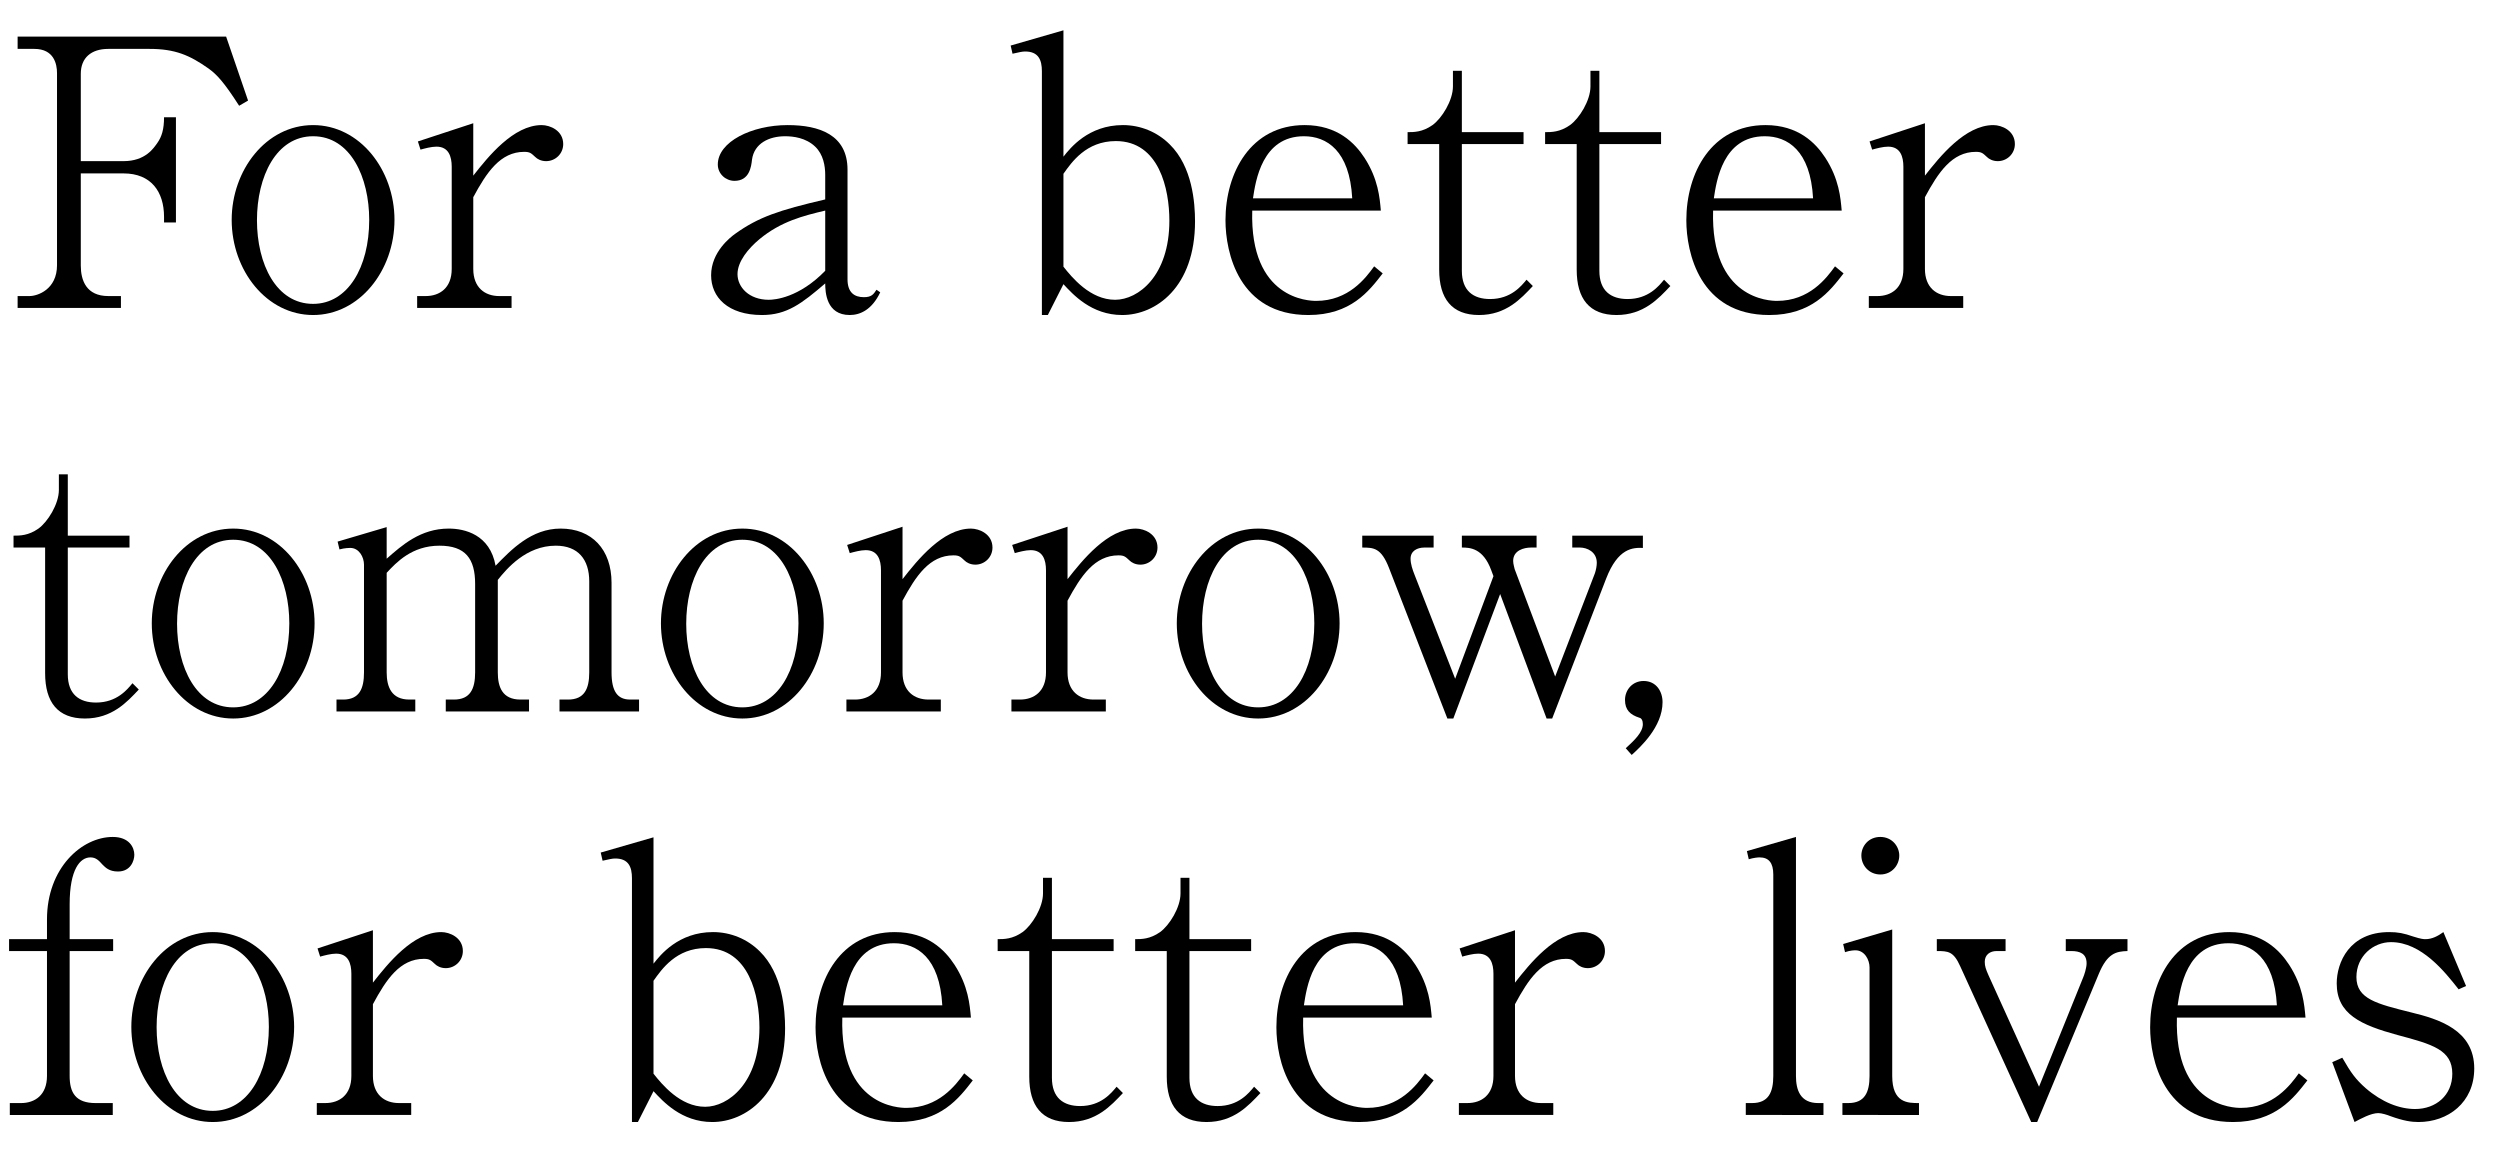 <?xml version="1.0" encoding="utf-8"?>
<!-- Generator: Adobe Illustrator 24.1.0, SVG Export Plug-In . SVG Version: 6.00 Build 0)  -->
<svg version="1.1" id="レイヤー_1" xmlns="http://www.w3.org/2000/svg" xmlns:xlink="http://www.w3.org/1999/xlink" x="0px"
	 y="0px" viewBox="0 0 406.324 188.276" style="enable-background:new 0 0 406.324 188.276;" xml:space="preserve">
<g>
	<path d="M38.867,17.19c-2.477-3.866-3.625-5.074-4.954-6.041c-3.081-2.175-5.437-3.202-9.605-3.202h-6.706
		c-2.779,0-4.47,1.45-4.47,4.047v14.196h6.947c3.564,0,4.893-2.114,5.497-2.96c0.725-1.027,1.087-2.235,1.087-4.168h1.933v17.096
		h-1.933v-0.906c0-4.108-2.114-7.068-6.584-7.068h-6.947v14.981c0,2.416,0.906,4.953,4.47,4.953h2.054v1.934H2.863v-1.934h1.933
		c1.329,0,4.47-1.087,4.47-5.014V11.874c0-1.45-0.483-3.927-3.685-3.927H2.863V5.954h33.89l3.564,10.391L38.867,17.19z"/>
	<path d="M50.886,51.2c-7.551,0-13.23-7.249-13.23-15.464c0-8.035,5.558-15.405,13.23-15.405c7.611,0,13.229,7.31,13.229,15.405
		C64.116,43.951,58.438,51.2,50.886,51.2z M50.886,22.144c-5.98,0-9.122,6.524-9.122,13.652s3.142,13.592,9.122,13.592
		c5.618,0,9.122-5.92,9.122-13.652C60.008,28.849,56.987,22.144,50.886,22.144z"/>
	<path d="M88.761,26.191c-0.846,0-1.45-0.362-1.752-0.665c-0.665-0.604-0.846-0.846-1.812-0.846c-3.866,0-6.102,3.323-8.276,7.37
		V43.71c0,3.02,1.873,4.409,4.229,4.409h1.994v1.934H67.799v-1.934h1.389c2.295,0,4.229-1.329,4.229-4.409V27.097
		c0-1.631-0.483-3.262-2.477-3.262c-0.846,0-1.933,0.302-2.598,0.483l-0.423-1.329l9.001-2.96v8.518
		c2.417-3.081,6.524-8.216,11.115-8.216c1.39,0,3.504,0.906,3.504,3.081C91.54,24.983,90.271,26.191,88.761,26.191z"/>
	<path d="M138.11,51.2c-3.806,0-3.987-3.685-3.987-5.135c-3.806,3.262-6.222,5.135-10.27,5.135c-5.558,0-8.276-2.899-8.276-6.464
		c0-3.806,3.202-6.222,3.866-6.705c3.866-2.779,7.188-3.866,14.679-5.618v-3.987c0-1.45-0.302-3.323-1.631-4.591
		c-1.51-1.45-3.564-1.691-4.893-1.691c-2.598,0-5.014,1.148-5.376,3.806c-0.121,1.148-0.423,3.443-2.839,3.443
		c-1.45,0-2.718-1.147-2.718-2.658c0-3.685,5.497-6.404,11.357-6.404c5.135,0,9.726,1.571,9.726,7.25v17.821
		c0,2.114,1.087,2.899,2.658,2.899c1.269,0,1.571-0.483,2.054-1.208l0.604,0.423C141.735,50.294,139.862,51.2,138.11,51.2z
		 M134.123,34.226c-3.564,0.846-7.188,1.752-10.692,4.651c-1.812,1.51-3.564,3.624-3.564,5.679c0,2.114,1.873,4.168,5.074,4.168
		c0.967,0,4.893-0.302,9.182-4.712V34.226z"/>
	<path d="M182.386,51.2c-5.014,0-8.035-3.383-9.545-5.014l-2.537,5.014h-0.966V11.572c0-1.812-0.544-3.202-2.719-3.202
		c-0.483,0-0.966,0.121-2.054,0.362l-0.302-1.329l8.578-2.477v20.539c1.087-1.389,4.047-5.135,9.666-5.135
		c2.9,0,5.618,1.148,7.612,3.142c3.685,3.625,4.108,9.484,4.108,12.505C194.227,46.73,187.823,51.2,182.386,51.2z M181.359,22.929
		c-4.833,0-7.189,3.443-8.518,5.316v15.102c1.39,1.752,4.35,5.377,8.397,5.377c3.746,0,8.82-3.866,8.82-12.867
		C190.058,30.782,188.427,22.929,181.359,22.929z"/>
	<path d="M212.648,51.2c-11.296,0-13.471-10.148-13.471-15.404c0-7.732,4.108-15.465,12.868-15.465c5.315,0,8.154,2.9,9.726,5.316
		c2.235,3.443,2.477,6.524,2.657,8.578h-20.901c-0.423,14.438,9.243,14.679,10.39,14.679c5.256,0,8.034-3.685,9.425-5.617
		l1.389,1.147C222.495,47.334,219.535,51.2,212.648,51.2z M211.924,22.144c-6.826,0-7.854,7.31-8.276,10.088h16.13
		C219.354,24.439,215.609,22.144,211.924,22.144z"/>
	<path d="M240.375,51.2c-4.41,0-6.465-2.658-6.465-7.37V23.412h-5.135v-1.933c1.027,0,2.417,0,4.048-1.148
		c1.511-1.087,3.323-3.987,3.323-6.282v-2.538h1.449v9.968h10.027v1.933h-10.027v20.6c0,3.262,1.873,4.591,4.591,4.591
		c3.384,0,5.075-2.114,5.921-3.142l1.026,1.027C247.201,48.542,244.784,51.2,240.375,51.2z"/>
	<path d="M262.725,51.2c-4.41,0-6.465-2.658-6.465-7.37V23.412h-5.135v-1.933c1.027,0,2.417,0,4.048-1.148
		c1.511-1.087,3.323-3.987,3.323-6.282v-2.538h1.449v9.968h10.027v1.933h-10.027v20.6c0,3.262,1.873,4.591,4.591,4.591
		c3.384,0,5.075-2.114,5.921-3.142l1.026,1.027C269.551,48.542,267.134,51.2,262.725,51.2z"/>
	<path d="M287.551,51.2c-11.297,0-13.472-10.148-13.472-15.404c0-7.732,4.108-15.465,12.867-15.465c5.315,0,8.155,2.9,9.726,5.316
		c2.235,3.443,2.477,6.524,2.658,8.578h-20.901c-0.423,14.438,9.243,14.679,10.39,14.679c5.256,0,8.035-3.685,9.425-5.617
		l1.39,1.147C297.396,47.334,294.438,51.2,287.551,51.2z M286.826,22.144c-6.827,0-7.854,7.31-8.277,10.088h16.13
		C294.256,24.439,290.511,22.144,286.826,22.144z"/>
	<path d="M324.7,26.191c-0.846,0-1.45-0.362-1.752-0.665c-0.665-0.604-0.846-0.846-1.812-0.846c-3.867,0-6.102,3.323-8.277,7.37
		V43.71c0,3.02,1.873,4.409,4.229,4.409h1.994v1.934h-15.344v-1.934h1.389c2.296,0,4.229-1.329,4.229-4.409V27.097
		c0-1.631-0.482-3.262-2.477-3.262c-0.846,0-1.933,0.302-2.598,0.483l-0.422-1.329l9-2.96v8.518
		c2.417-3.081,6.525-8.216,11.115-8.216c1.391,0,3.504,0.906,3.504,3.081C327.479,24.983,326.211,26.191,324.7,26.191z"/>
	<path d="M13.797,116.781c-4.41,0-6.464-2.658-6.464-7.37V88.992H2.199V87.06c1.027,0,2.417,0,4.047-1.148
		c1.51-1.087,3.323-3.986,3.323-6.282v-2.537h1.45v9.968h10.028v1.933H11.019v20.6c0,3.263,1.873,4.592,4.591,4.592
		c3.383,0,5.075-2.114,5.92-3.142l1.027,1.027C20.624,114.123,18.207,116.781,13.797,116.781z"/>
	<path d="M37.899,116.781c-7.551,0-13.23-7.25-13.23-15.465c0-8.035,5.558-15.405,13.23-15.405c7.611,0,13.229,7.31,13.229,15.405
		C51.128,109.531,45.45,116.781,37.899,116.781z M37.899,87.724c-5.98,0-9.122,6.524-9.122,13.652
		c0,7.129,3.142,13.593,9.122,13.593c5.618,0,9.122-5.92,9.122-13.652C47.021,94.43,44,87.724,37.899,87.724z"/>
	<path d="M90.936,115.633V113.7h1.39c2.658,0,3.443-1.752,3.443-4.41V94.489c0-3.563-1.812-5.799-5.437-5.799
		c-4.833,0-7.974,3.745-9.424,5.558v15.042c0,2.356,0.725,4.41,3.685,4.41h1.389v1.933H72.451V113.7h1.329
		c2.658,0,3.443-1.752,3.443-4.41V94.912c0-4.107-1.57-6.222-5.799-6.222c-4.47,0-7.007,2.719-8.578,4.41v16.189
		c0,2.356,0.785,4.41,3.685,4.41h0.966v1.933H54.69V113.7h1.087c2.658,0,3.383-1.812,3.383-4.41V91.772
		c0-1.208-0.785-2.719-2.235-2.719c-0.121,0-0.846,0-1.752,0.242l-0.302-1.269l7.974-2.356v5.135
		c2.477-2.175,5.498-4.894,10.088-4.894c2.598,0,6.706,0.967,7.612,6.041c2.537-2.598,5.799-6.041,10.572-6.041
		c5.074,0,8.276,3.384,8.276,8.82v14.559c0,3.081,0.967,4.41,3.021,4.41h1.45v1.933H90.936z"/>
	<path d="M120.653,116.781c-7.551,0-13.23-7.25-13.23-15.465c0-8.035,5.558-15.405,13.23-15.405c7.611,0,13.229,7.31,13.229,15.405
		C133.883,109.531,128.205,116.781,120.653,116.781z M120.653,87.724c-5.98,0-9.122,6.524-9.122,13.652
		c0,7.129,3.142,13.593,9.122,13.593c5.618,0,9.122-5.92,9.122-13.652C129.775,94.43,126.754,87.724,120.653,87.724z"/>
	<path d="M158.528,91.772c-0.846,0-1.45-0.362-1.752-0.665c-0.665-0.604-0.846-0.846-1.812-0.846c-3.866,0-6.102,3.323-8.276,7.37
		v11.659c0,3.021,1.873,4.41,4.229,4.41h1.994v1.933h-15.344V113.7h1.389c2.295,0,4.229-1.329,4.229-4.41V92.678
		c0-1.632-0.483-3.263-2.477-3.263c-0.846,0-1.933,0.303-2.598,0.483l-0.423-1.329l9.001-2.96v8.518
		c2.417-3.081,6.524-8.216,11.115-8.216c1.39,0,3.504,0.906,3.504,3.081C161.307,90.564,160.038,91.772,158.528,91.772z"/>
	<path d="M185.347,91.772c-0.846,0-1.45-0.362-1.752-0.665c-0.665-0.604-0.846-0.846-1.812-0.846c-3.866,0-6.102,3.323-8.276,7.37
		v11.659c0,3.021,1.873,4.41,4.229,4.41h1.994v1.933h-15.344V113.7h1.389c2.295,0,4.229-1.329,4.229-4.41V92.678
		c0-1.632-0.483-3.263-2.477-3.263c-0.846,0-1.933,0.303-2.598,0.483l-0.423-1.329l9.001-2.96v8.518
		c2.417-3.081,6.524-8.216,11.115-8.216c1.39,0,3.504,0.906,3.504,3.081C188.125,90.564,186.857,91.772,185.347,91.772z"/>
	<path d="M204.494,116.781c-7.552,0-13.23-7.25-13.23-15.465c0-8.035,5.558-15.405,13.23-15.405c7.611,0,13.229,7.31,13.229,15.405
		C217.723,109.531,212.045,116.781,204.494,116.781z M204.494,87.724c-5.981,0-9.123,6.524-9.123,13.652
		c0,7.129,3.142,13.593,9.123,13.593c5.617,0,9.121-5.92,9.121-13.652C213.615,94.43,210.595,87.724,204.494,87.724z"/>
	<path d="M261.035,94.067l-8.76,22.715h-0.906l-7.551-20.237l-7.611,20.237h-0.967l-9.484-24.466
		c-1.27-3.263-2.477-3.323-4.35-3.323V87.06h11.599v1.933h-1.511c-1.147,0-2.234,0.544-2.234,1.812c0,0.846,0.302,1.752,0.664,2.658
		l6.584,16.854l6.223-16.674l-0.362-0.966c-1.329-3.625-3.504-3.686-4.772-3.686V87.06h12.143v1.933h-0.906
		c-1.088,0-2.9,0.423-2.9,2.175c0,0.544,0.242,1.208,0.242,1.329l6.585,17.458l6.464-16.793c0.182-0.544,0.302-1.209,0.302-1.691
		c0-1.812-1.631-2.478-2.718-2.478h-1.27V87.06h11.479v1.993C265.385,88.992,262.968,89.053,261.035,94.067z"/>
	<path d="M265.199,122.701l-0.967-1.088c1.449-1.329,2.779-2.598,2.779-3.927c0-0.604-0.242-0.966-0.545-1.026
		c-1.51-0.483-2.355-1.269-2.355-2.899c0-1.632,1.209-3.081,3.021-3.081c2.054,0,3.081,1.691,3.081,3.443
		C270.213,118.17,266.527,121.493,265.199,122.701z"/>
	<path d="M19.174,141.646c-1.45,0-2.054-0.665-2.537-1.147c-0.544-0.604-1.027-1.148-1.933-1.148c-1.692,0-3.383,1.934-3.383,7.611
		v5.679h7.068v1.934H11.32v20.298c0,2.718,0.967,4.409,4.229,4.409h2.779v1.934H1.595v-1.934h1.812c2.296,0,4.229-1.329,4.229-4.409
		v-20.298H1.474v-1.934h6.162v-3.201c0-8.397,5.678-13.411,10.692-13.411c2.658,0,3.503,1.691,3.503,2.899
		C21.832,139.894,21.228,141.646,19.174,141.646z"/>
	<path d="M34.576,182.362c-7.551,0-13.23-7.249-13.23-15.465c0-8.034,5.558-15.404,13.23-15.404c7.611,0,13.229,7.31,13.229,15.404
		C47.806,175.113,42.127,182.362,34.576,182.362z M34.576,153.305c-5.98,0-9.122,6.524-9.122,13.652s3.142,13.592,9.122,13.592
		c5.618,0,9.122-5.92,9.122-13.652C43.698,160.01,40.677,153.305,34.576,153.305z"/>
	<path d="M72.451,157.352c-0.846,0-1.45-0.362-1.752-0.664c-0.665-0.604-0.846-0.846-1.812-0.846c-3.866,0-6.102,3.322-8.276,7.37
		v11.659c0,3.02,1.873,4.409,4.229,4.409h1.994v1.934H51.489v-1.934h1.389c2.295,0,4.229-1.329,4.229-4.409v-16.613
		c0-1.631-0.483-3.262-2.477-3.262c-0.846,0-1.933,0.302-2.598,0.483l-0.423-1.329l9.001-2.96v8.518
		c2.417-3.081,6.524-8.216,11.115-8.216c1.39,0,3.504,0.906,3.504,3.081C75.229,156.144,73.961,157.352,72.451,157.352z"/>
	<path d="M115.759,182.362c-5.014,0-8.035-3.383-9.545-5.014l-2.537,5.014h-0.966v-39.629c0-1.812-0.544-3.201-2.719-3.201
		c-0.483,0-0.966,0.121-2.054,0.362l-0.302-1.329l8.578-2.477v20.539c1.087-1.39,4.047-5.135,9.666-5.135
		c2.9,0,5.618,1.147,7.612,3.142c3.685,3.624,4.108,9.484,4.108,12.505C127.6,177.891,121.196,182.362,115.759,182.362z
		 M114.732,154.09c-4.833,0-7.189,3.443-8.518,5.316v15.102c1.39,1.752,4.35,5.377,8.397,5.377c3.746,0,8.82-3.866,8.82-12.867
		C123.431,161.944,121.8,154.09,114.732,154.09z"/>
	<path d="M146.021,182.362c-11.296,0-13.471-10.148-13.471-15.404c0-7.732,4.108-15.465,12.867-15.465
		c5.316,0,8.155,2.899,9.726,5.316c2.235,3.443,2.477,6.523,2.658,8.578H136.9c-0.423,14.438,9.243,14.679,10.39,14.679
		c5.256,0,8.035-3.685,9.424-5.617l1.389,1.147C155.868,178.495,152.908,182.362,146.021,182.362z M145.297,153.305
		c-6.827,0-7.854,7.31-8.276,10.088h16.129C152.727,155.6,148.982,153.305,145.297,153.305z"/>
	<path d="M173.748,182.362c-4.41,0-6.464-2.658-6.464-7.37v-20.418h-5.135v-1.934c1.027,0,2.417,0,4.047-1.147
		c1.51-1.088,3.323-3.987,3.323-6.282v-2.538h1.45v9.968h10.028v1.934h-10.028v20.6c0,3.262,1.873,4.591,4.591,4.591
		c3.383,0,5.075-2.114,5.92-3.142l1.027,1.027C180.574,179.703,178.157,182.362,173.748,182.362z"/>
	<path d="M196.097,182.362c-4.41,0-6.464-2.658-6.464-7.37v-20.418h-5.135v-1.934c1.027,0,2.417,0,4.047-1.147
		c1.51-1.088,3.323-3.987,3.323-6.282v-2.538h1.45v9.968h10.028v1.934h-10.028v20.6c0,3.262,1.873,4.591,4.591,4.591
		c3.383,0,5.075-2.114,5.92-3.142l1.027,1.027C202.923,179.703,200.507,182.362,196.097,182.362z"/>
	<path d="M220.924,182.362c-11.297,0-13.472-10.148-13.472-15.404c0-7.732,4.108-15.465,12.867-15.465
		c5.315,0,8.155,2.899,9.726,5.316c2.235,3.443,2.477,6.523,2.658,8.578h-20.901c-0.423,14.438,9.243,14.679,10.39,14.679
		c5.256,0,8.035-3.685,9.425-5.617l1.39,1.147C230.77,178.495,227.811,182.362,220.924,182.362z M220.199,153.305
		c-6.827,0-7.854,7.31-8.277,10.088h16.13C227.629,155.6,223.884,153.305,220.199,153.305z"/>
	<path d="M258.073,157.352c-0.846,0-1.45-0.362-1.752-0.664c-0.665-0.604-0.846-0.846-1.812-0.846c-3.867,0-6.102,3.322-8.277,7.37
		v11.659c0,3.02,1.873,4.409,4.229,4.409h1.994v1.934h-15.344v-1.934h1.389c2.296,0,4.229-1.329,4.229-4.409v-16.613
		c0-1.631-0.482-3.262-2.477-3.262c-0.846,0-1.933,0.302-2.598,0.483l-0.422-1.329l9-2.96v8.518
		c2.417-3.081,6.525-8.216,11.115-8.216c1.391,0,3.504,0.906,3.504,3.081C260.852,156.144,259.584,157.352,258.073,157.352z"/>
	<path d="M283.742,181.214v-1.934h1.027c2.658,0,3.443-1.752,3.443-4.409v-32.742c0-1.873-0.725-2.779-2.235-2.779
		c-0.241,0-0.967,0.061-1.752,0.303l-0.302-1.329l7.974-2.296v38.844c0,2.234,0.665,4.409,3.624,4.409h0.846v1.934H283.742z"/>
	<path d="M299.447,181.214v-1.934h0.966c2.658,0,3.443-1.752,3.443-4.409v-17.64c0-1.209-0.785-2.779-2.296-2.779
		c-0.061,0-0.846,0-1.691,0.302l-0.302-1.329l7.974-2.355v23.802c0,4.409,2.537,4.409,4.35,4.409v1.934H299.447z M305.608,142.129
		c-1.812,0-3.081-1.45-3.081-3.081c0-1.511,1.148-3.021,3.081-3.021s3.081,1.57,3.081,3.021
		C308.689,140.618,307.48,142.129,305.608,142.129z"/>
	<path d="M341.127,158.258L331.1,182.362h-0.967l-11.539-25.312c-1.087-2.416-1.933-2.477-3.805-2.477v-1.934h11.176v1.934h-1.45
		c-1.087,0-1.933,0.604-1.933,1.752c0,0.725,0.181,1.208,0.604,2.175l8.216,18.122l7.128-17.639
		c0.242-0.544,0.604-1.692,0.604-2.417c0-1.57-1.087-1.993-2.478-1.993h-0.905v-1.934h10.028v1.934
		C343.906,154.634,342.517,154.936,341.127,158.258z"/>
	<path d="M362.933,182.362c-11.297,0-13.472-10.148-13.472-15.404c0-7.732,4.107-15.465,12.867-15.465
		c5.316,0,8.155,2.899,9.726,5.316c2.235,3.443,2.478,6.523,2.658,8.578h-20.901c-0.423,14.438,9.242,14.679,10.391,14.679
		c5.255,0,8.034-3.685,9.424-5.617l1.39,1.147C372.779,178.495,369.819,182.362,362.933,182.362z M362.207,153.305
		c-6.826,0-7.853,7.31-8.275,10.088h16.129C369.638,155.6,365.893,153.305,362.207,153.305z"/>
	<path d="M393.074,182.362c-1.147,0-2.416-0.181-4.591-0.967c-0.423-0.181-1.39-0.483-1.934-0.483c-1.208,0-2.839,0.906-3.866,1.45
		l-3.624-9.726l1.631-0.726c1.45,2.538,2.235,3.564,3.806,4.954c2.658,2.296,5.497,3.383,8.035,3.383
		c3.383,0,6.041-2.235,6.041-5.739c0-3.866-3.202-4.772-8.881-6.282c-5.98-1.631-9.907-3.383-9.907-8.396
		c0-3.384,2.054-8.337,8.518-8.337c1.45,0,2.356,0.182,3.927,0.725c1.329,0.423,1.691,0.423,1.994,0.423
		c1.026,0,1.993-0.483,2.899-1.147l3.685,8.76l-1.208,0.543c-2.235-2.839-6.041-7.672-10.994-7.672c-2.9,0-5.618,2.296-5.618,5.679
		c0,3.564,3.322,4.35,8.88,5.739c4.471,1.087,10.27,2.839,10.27,9.121C402.136,179.22,397.847,182.362,393.074,182.362z"/>
</g>
</svg>
